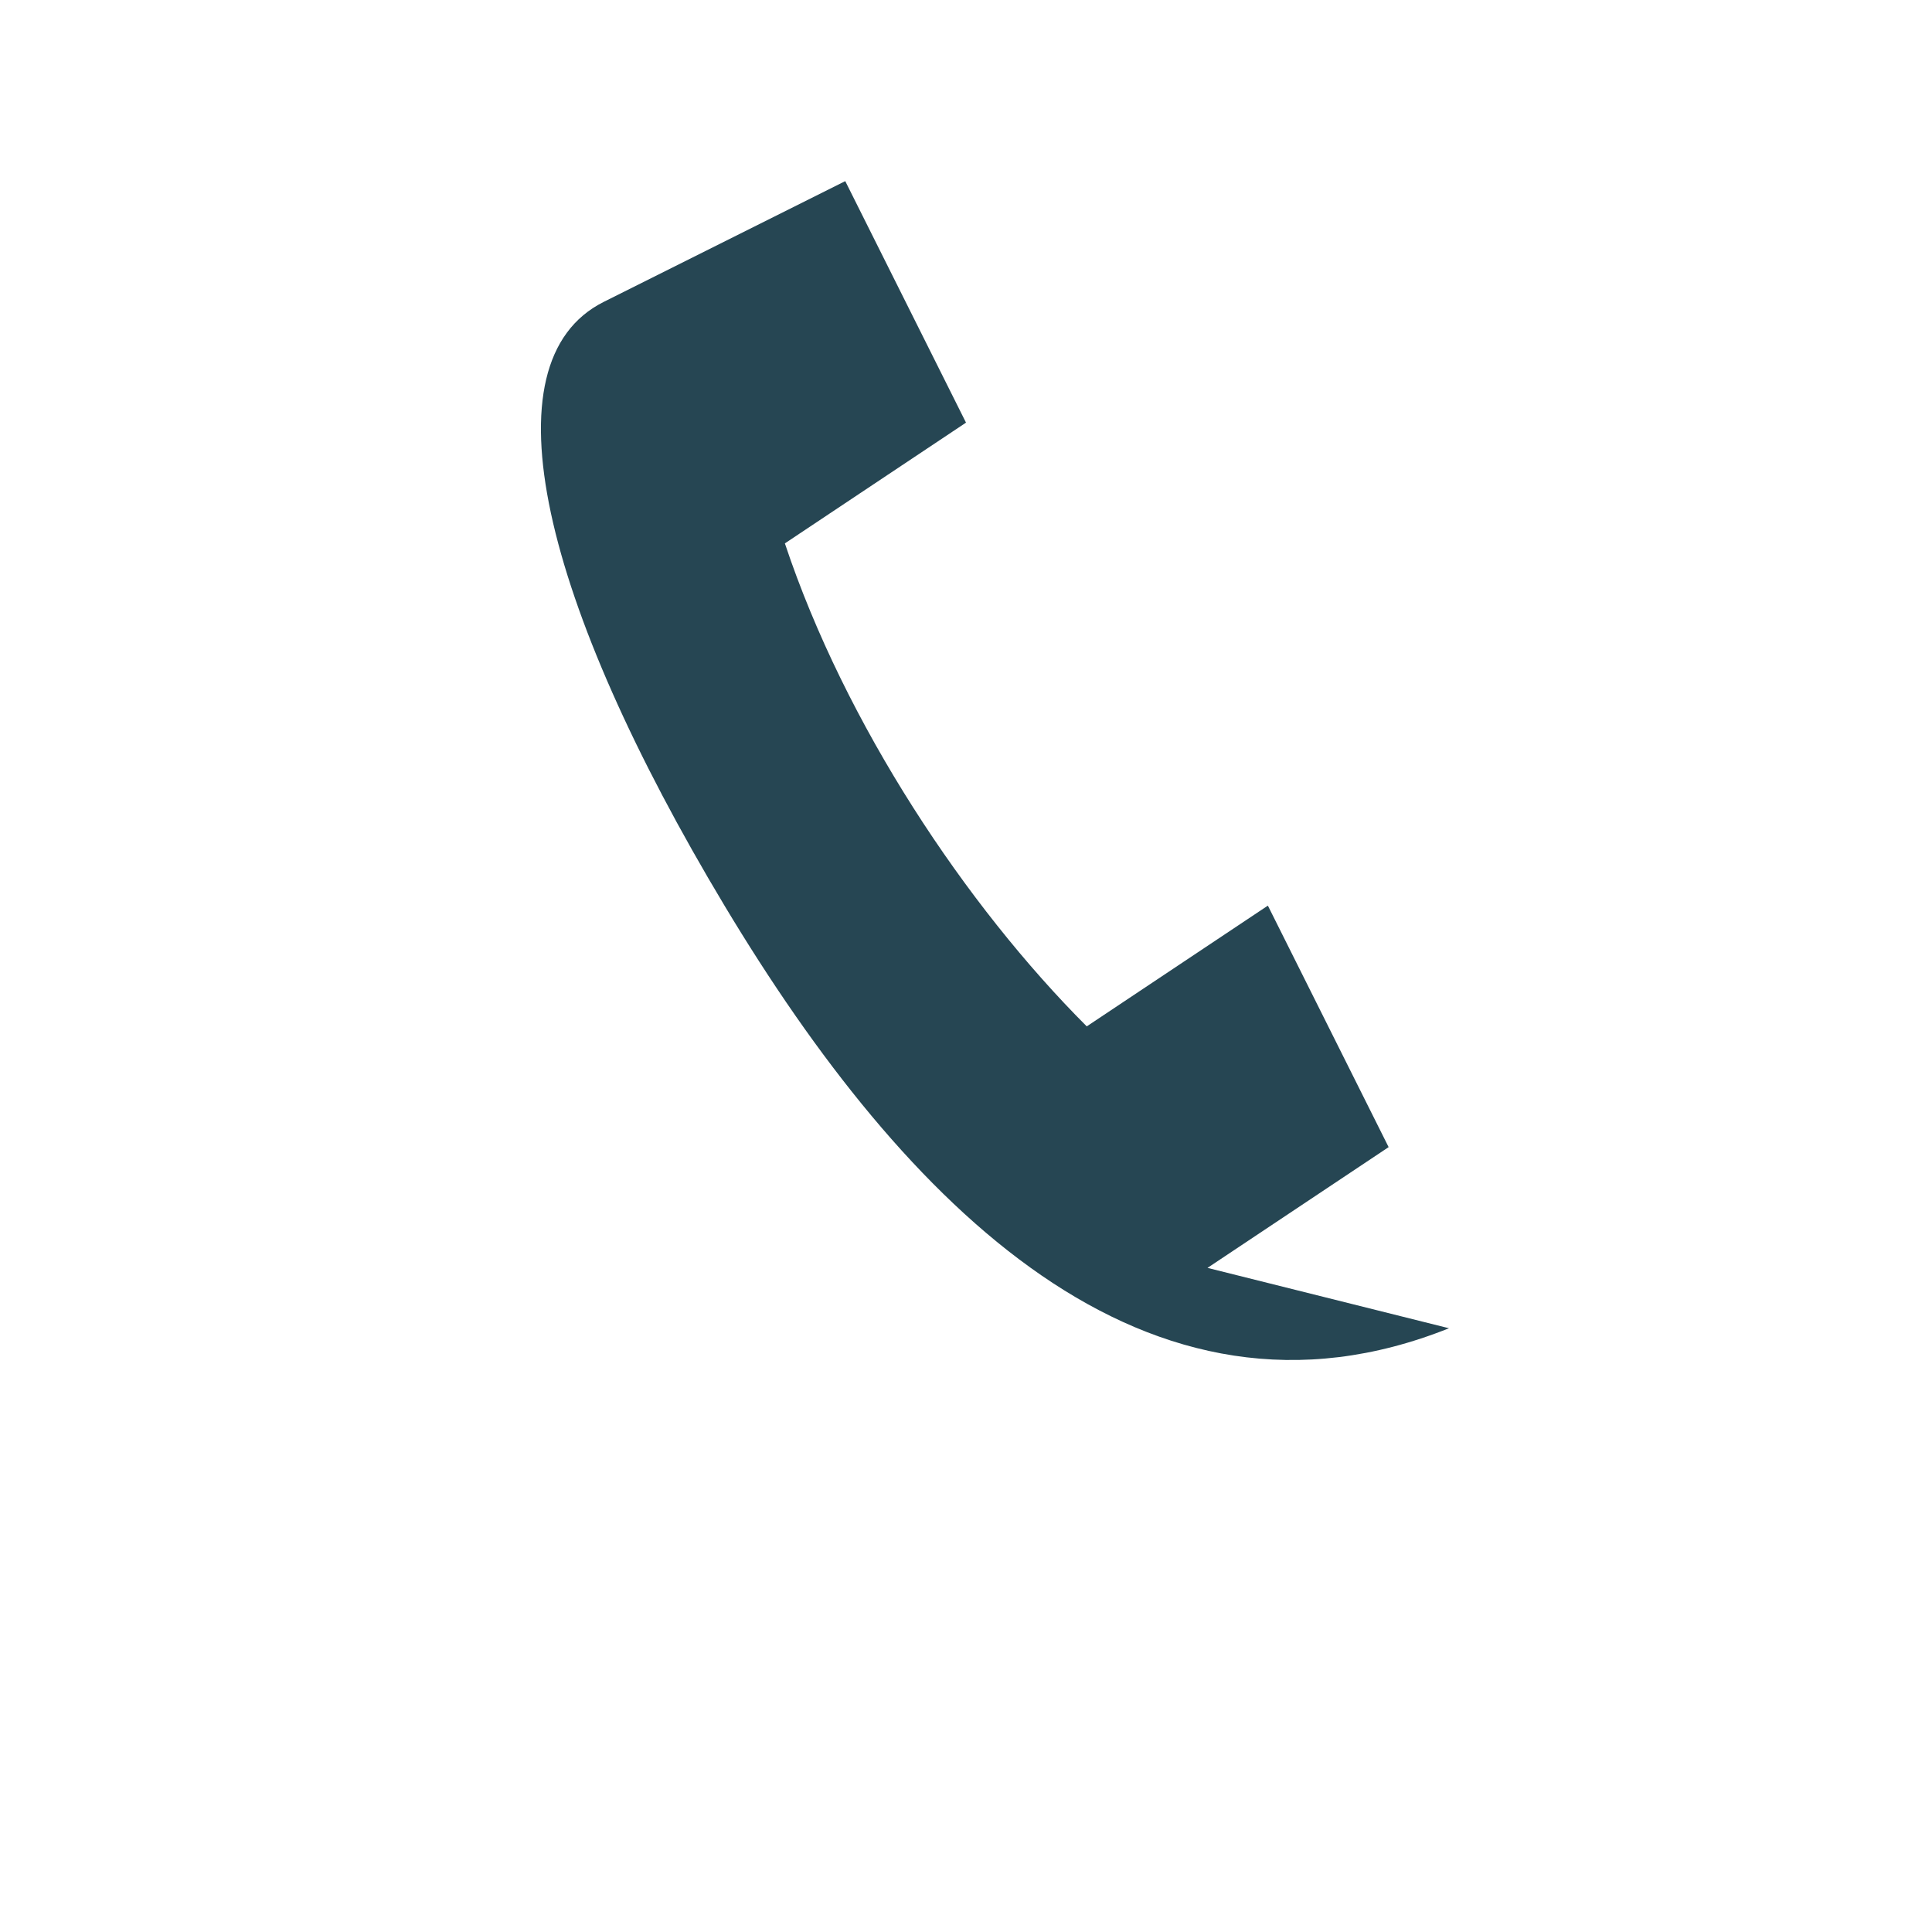 <?xml version="1.0" encoding="UTF-8"?>
<svg xmlns="http://www.w3.org/2000/svg" width="32" height="32" viewBox="0 0 32 32"><path d="M24 22c-5 2-9-2-12-7s-4-9-2-10l4-2 2 4-3 2c1 3 3 6 5 8l3-2 2 4-3 2z" fill="#264653"/></svg>